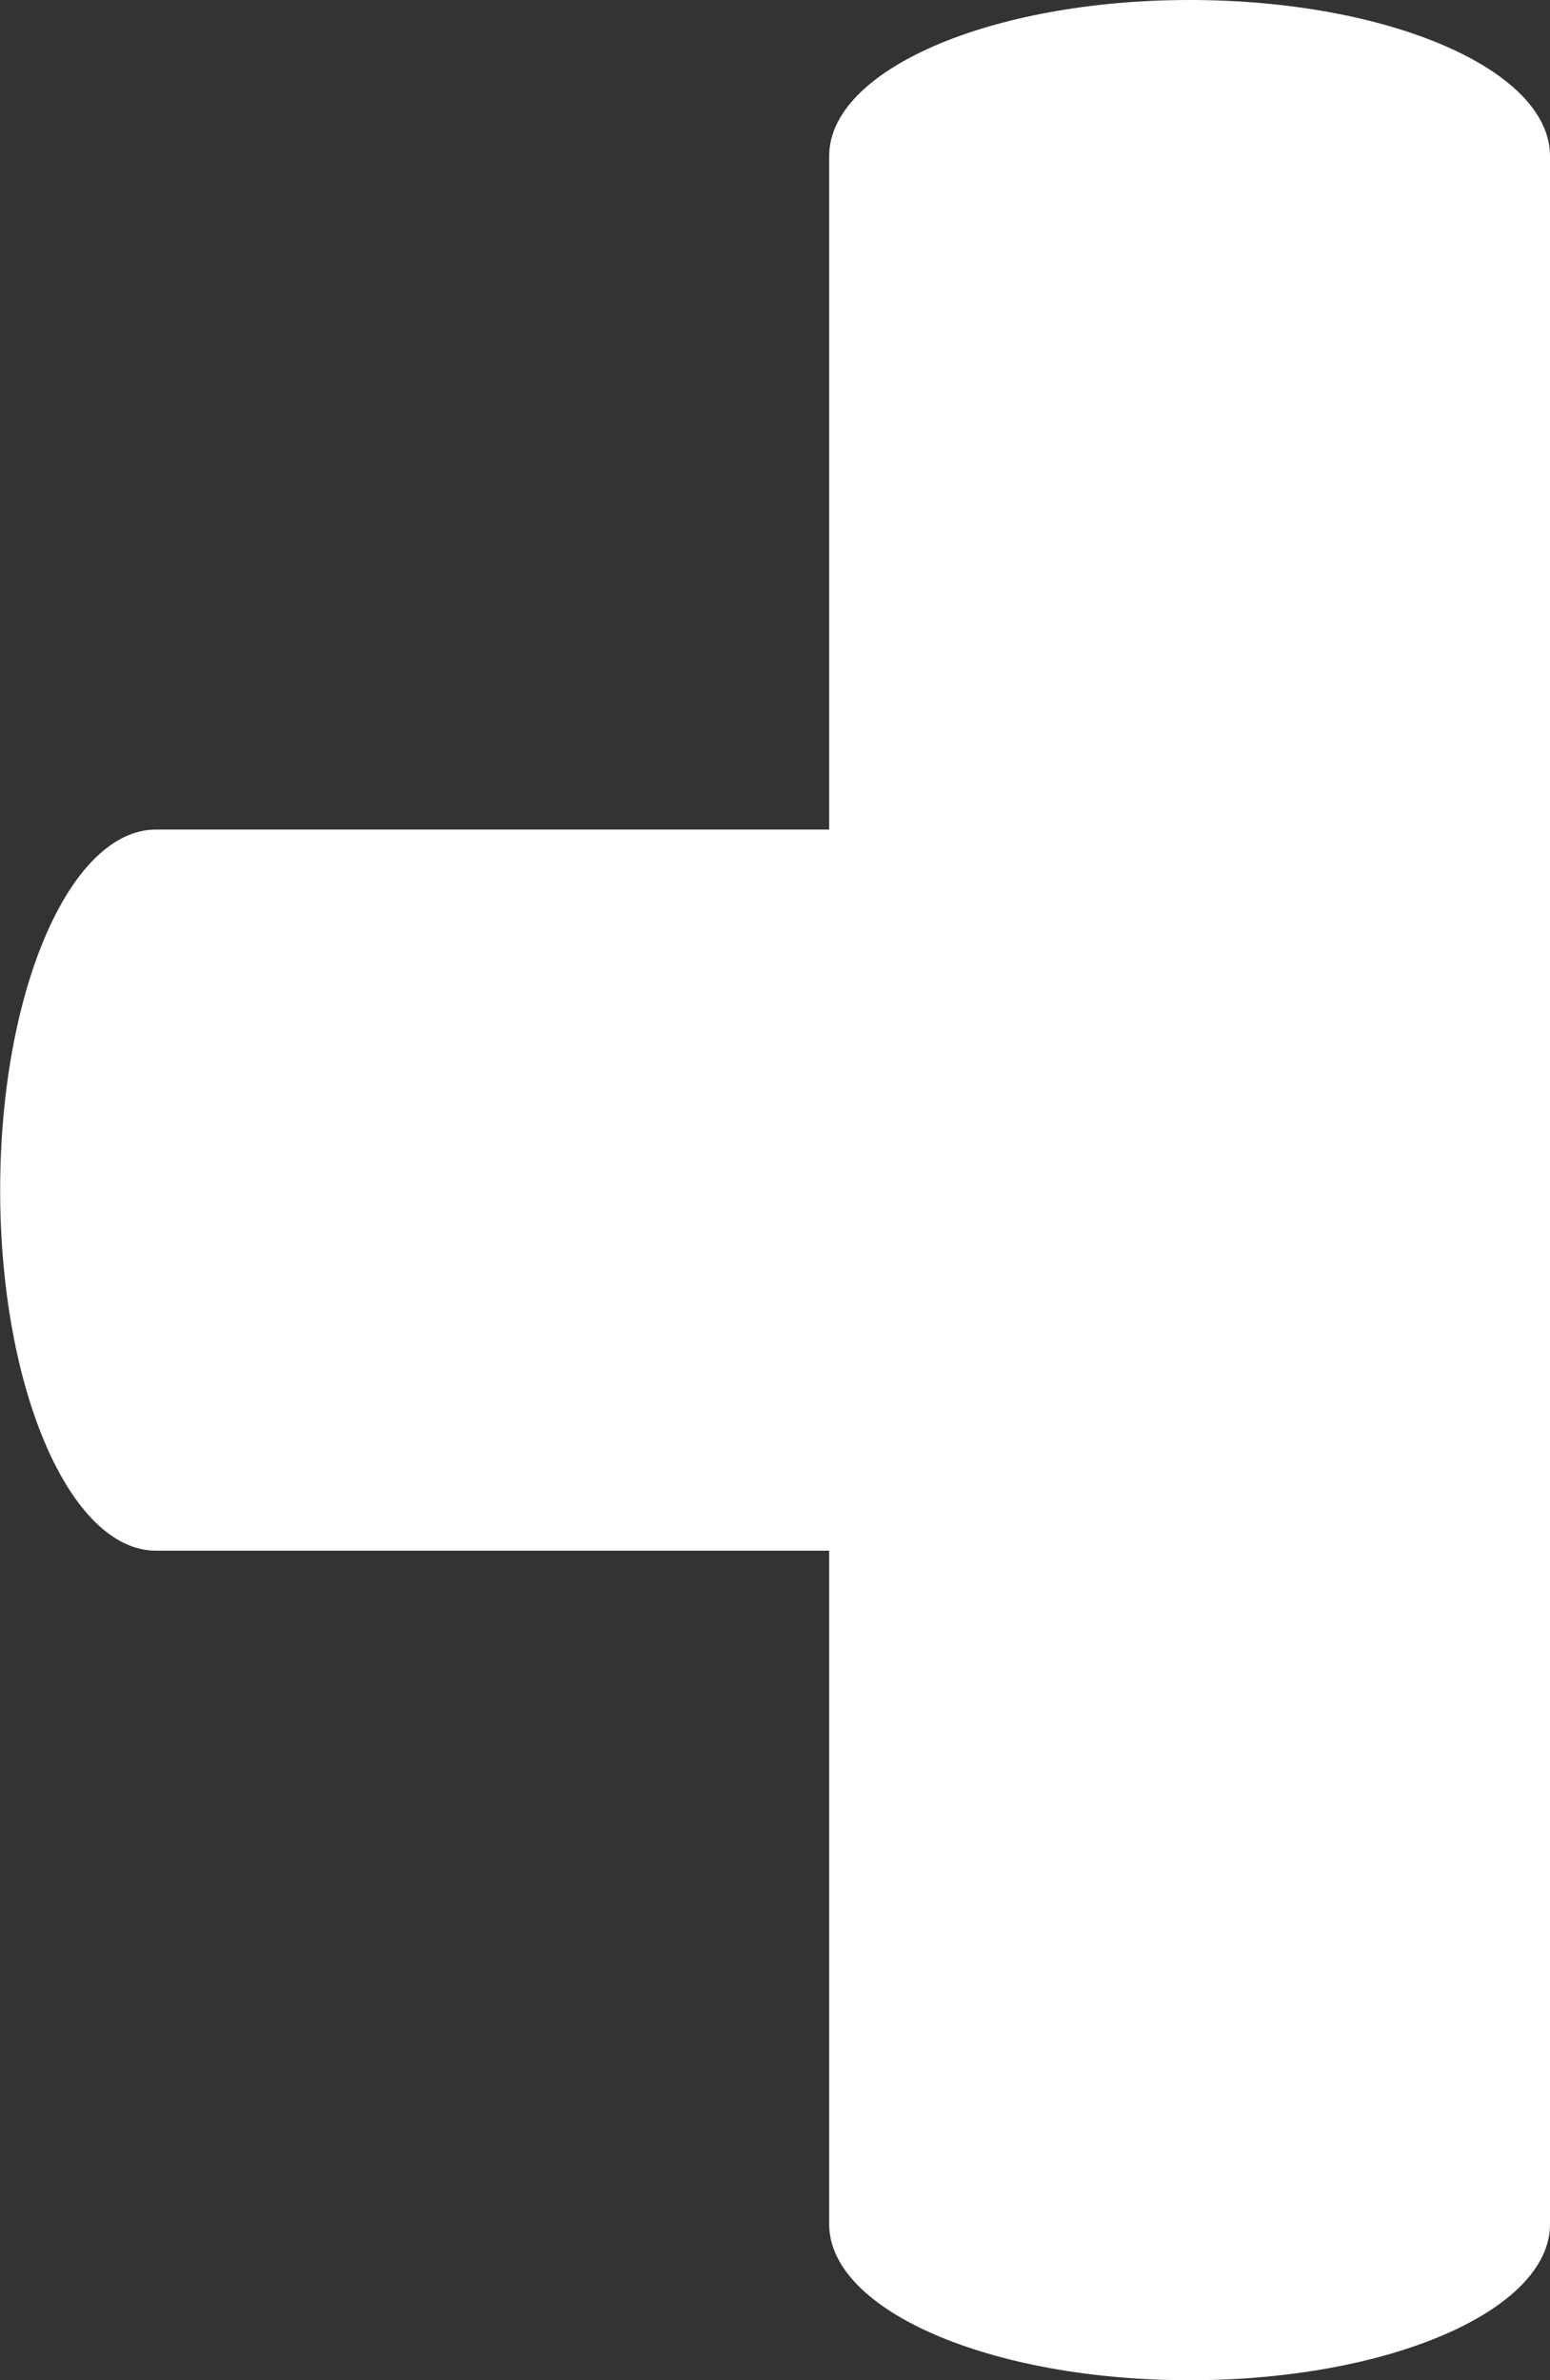 <?xml version="1.0" encoding="UTF-8"?>
<svg id="Ebene_1" data-name="Ebene 1" xmlns="http://www.w3.org/2000/svg" viewBox="0 0 96.42 148">
  <rect x="0" y="0" width="96.42" height="148" fill="#333333" stroke="none"/>
  <defs>
    <style>
      .cls-1 {
        fill: #fff;
        stroke-width: 0px;
      }
    </style>
  </defs>
  <path class="cls-1" d="M51.58,96.42v41.88c0,5.36,10.03,9.7,22.42,9.7s22.42-4.34,22.42-9.7V9.7c0-5.36-10.04-9.7-22.42-9.7s-22.42,4.35-22.42,9.7v41.88s-41.87,0-41.87,0c-5.36,0-9.7,10.04-9.7,22.42s4.35,22.42,9.7,22.42h41.88Z"/>
</svg>